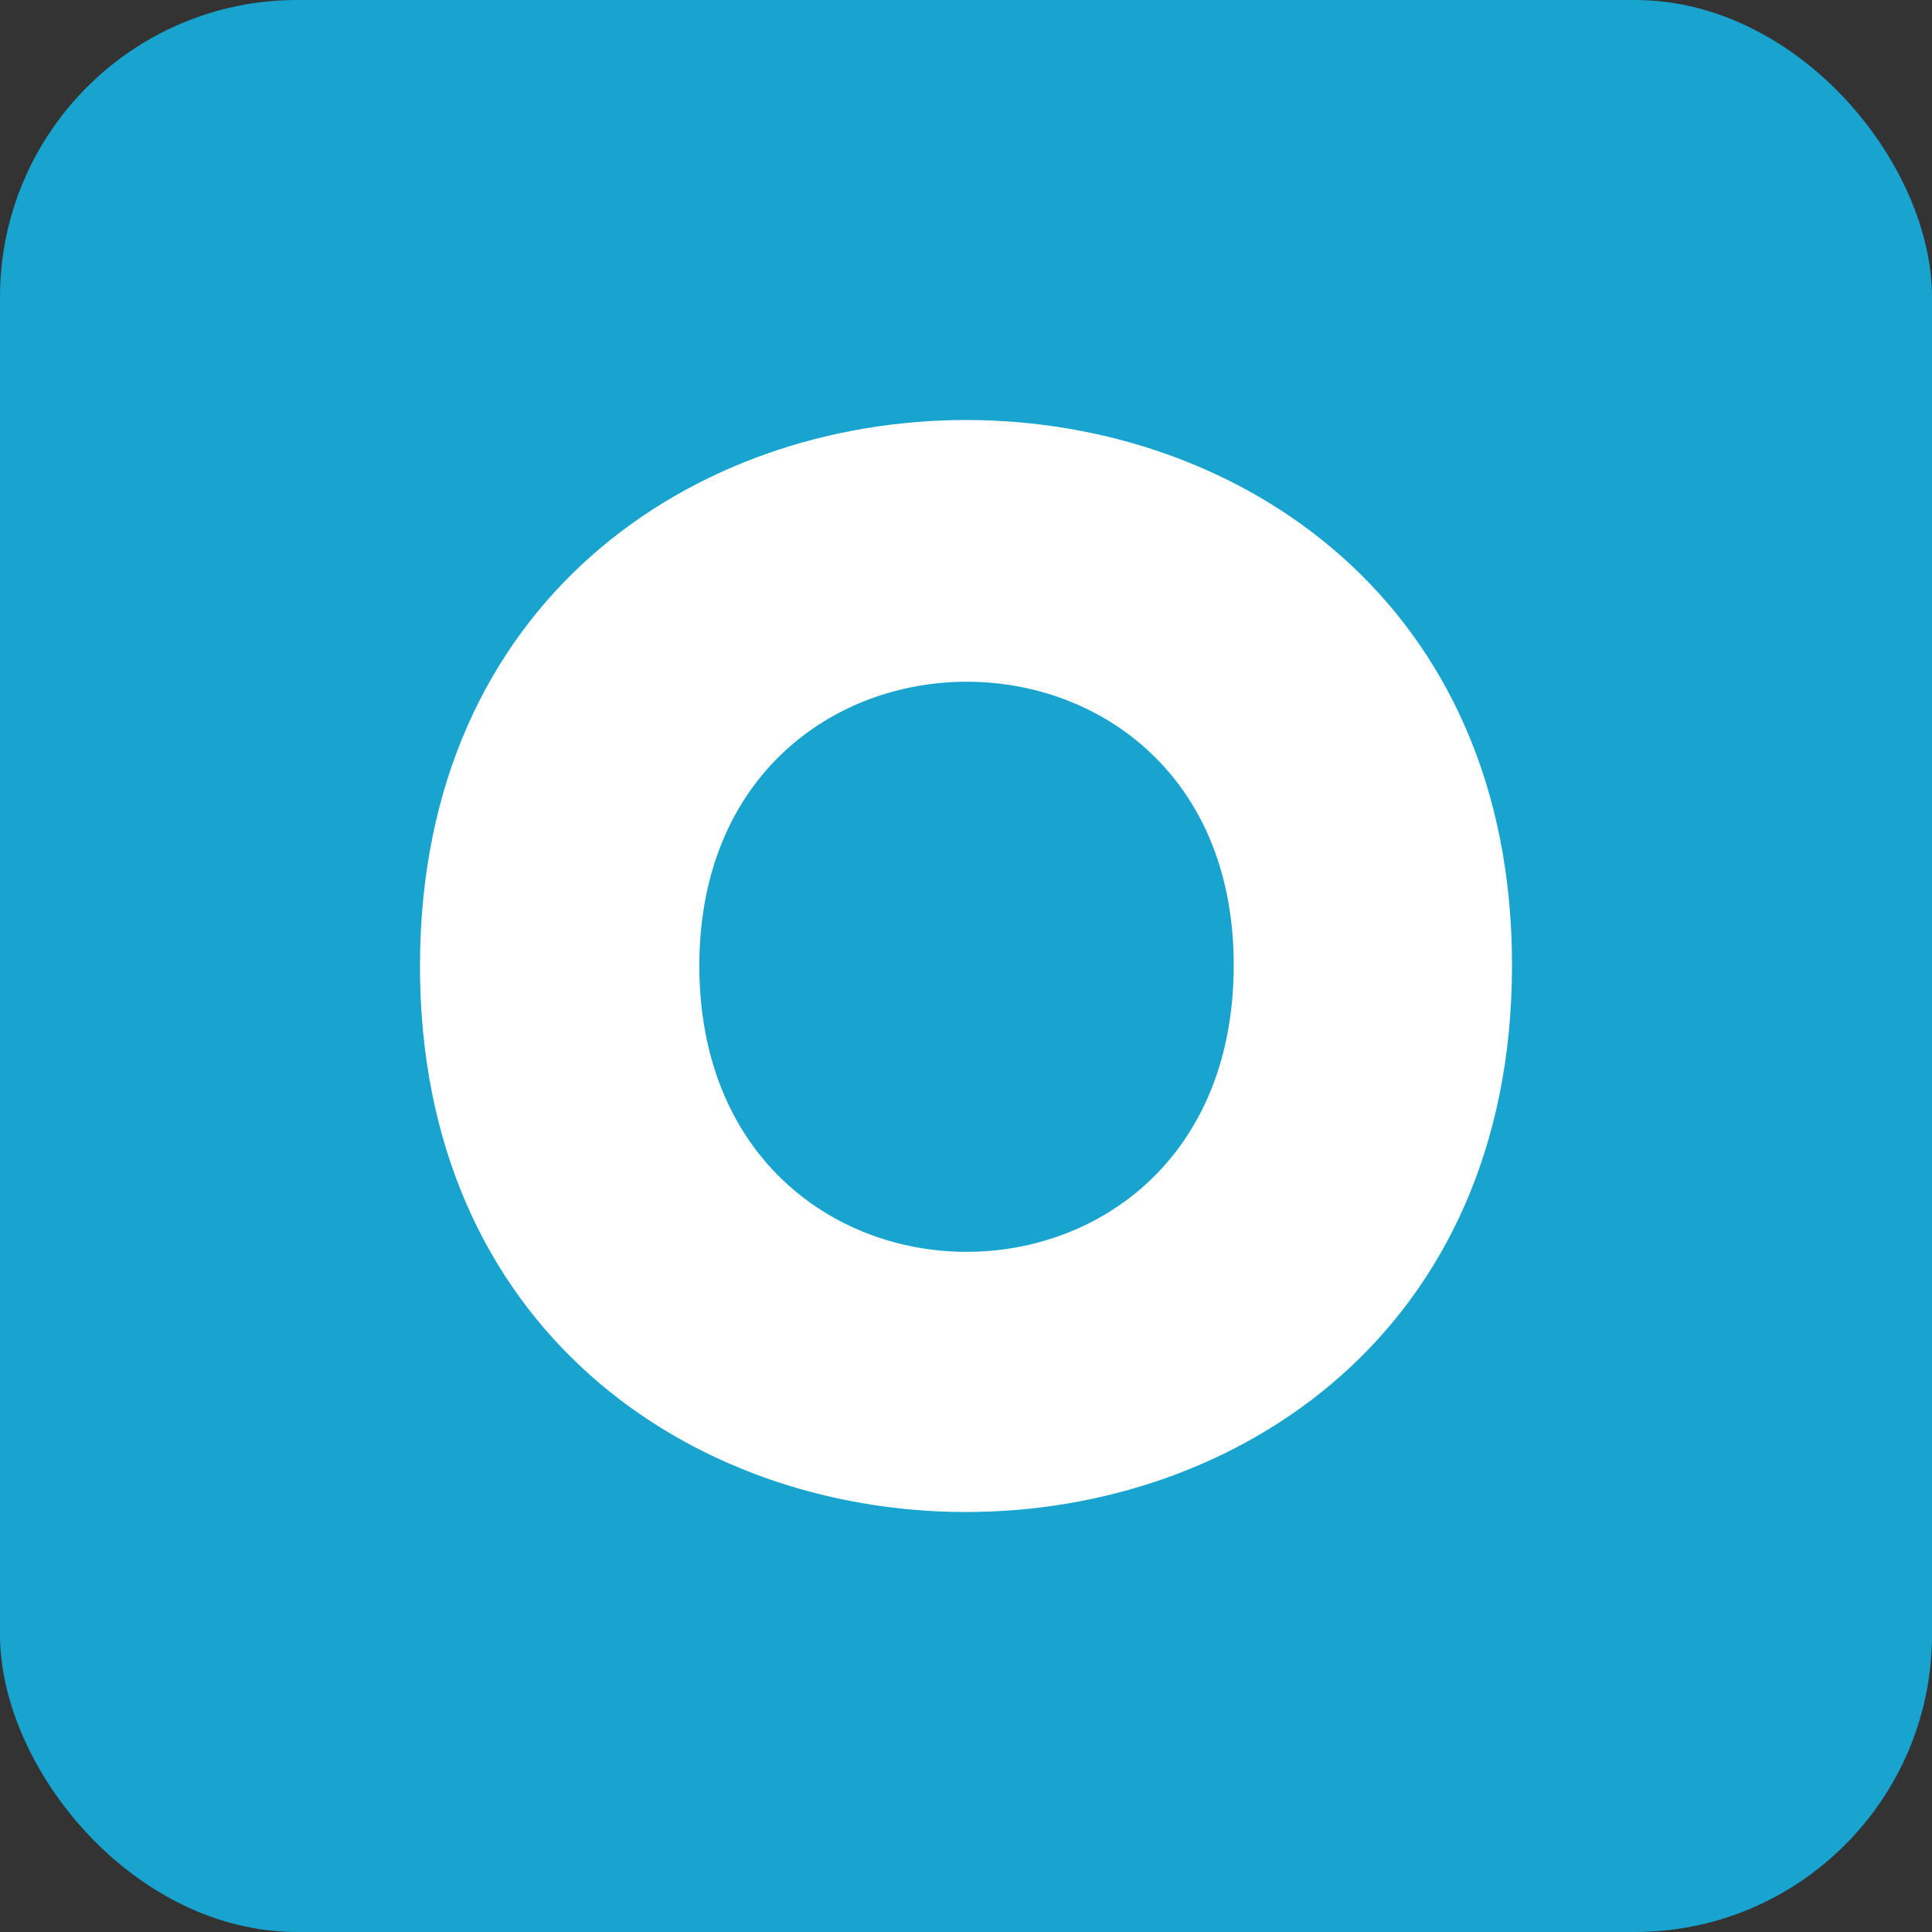 <svg width="26" height="26" viewBox="0 0 26 26" fill="none" xmlns="http://www.w3.org/2000/svg">
<rect x="0" y="0" width="26" height="26" fill="#333333" stroke="none"/>
<rect width="26" height="26" rx="4" fill="#19A4D0"/>
<path fill-rule="evenodd" clip-rule="evenodd" d="M5.652 12.974C5.681 3.191 20.376 3.219 20.348 13.016C20.32 22.813 5.624 22.785 5.652 12.974ZM16.603 13.002C16.617 7.908 9.425 7.894 9.411 12.988C9.411 18.124 16.589 18.137 16.603 13.002Z" fill="white"/>
</svg>
